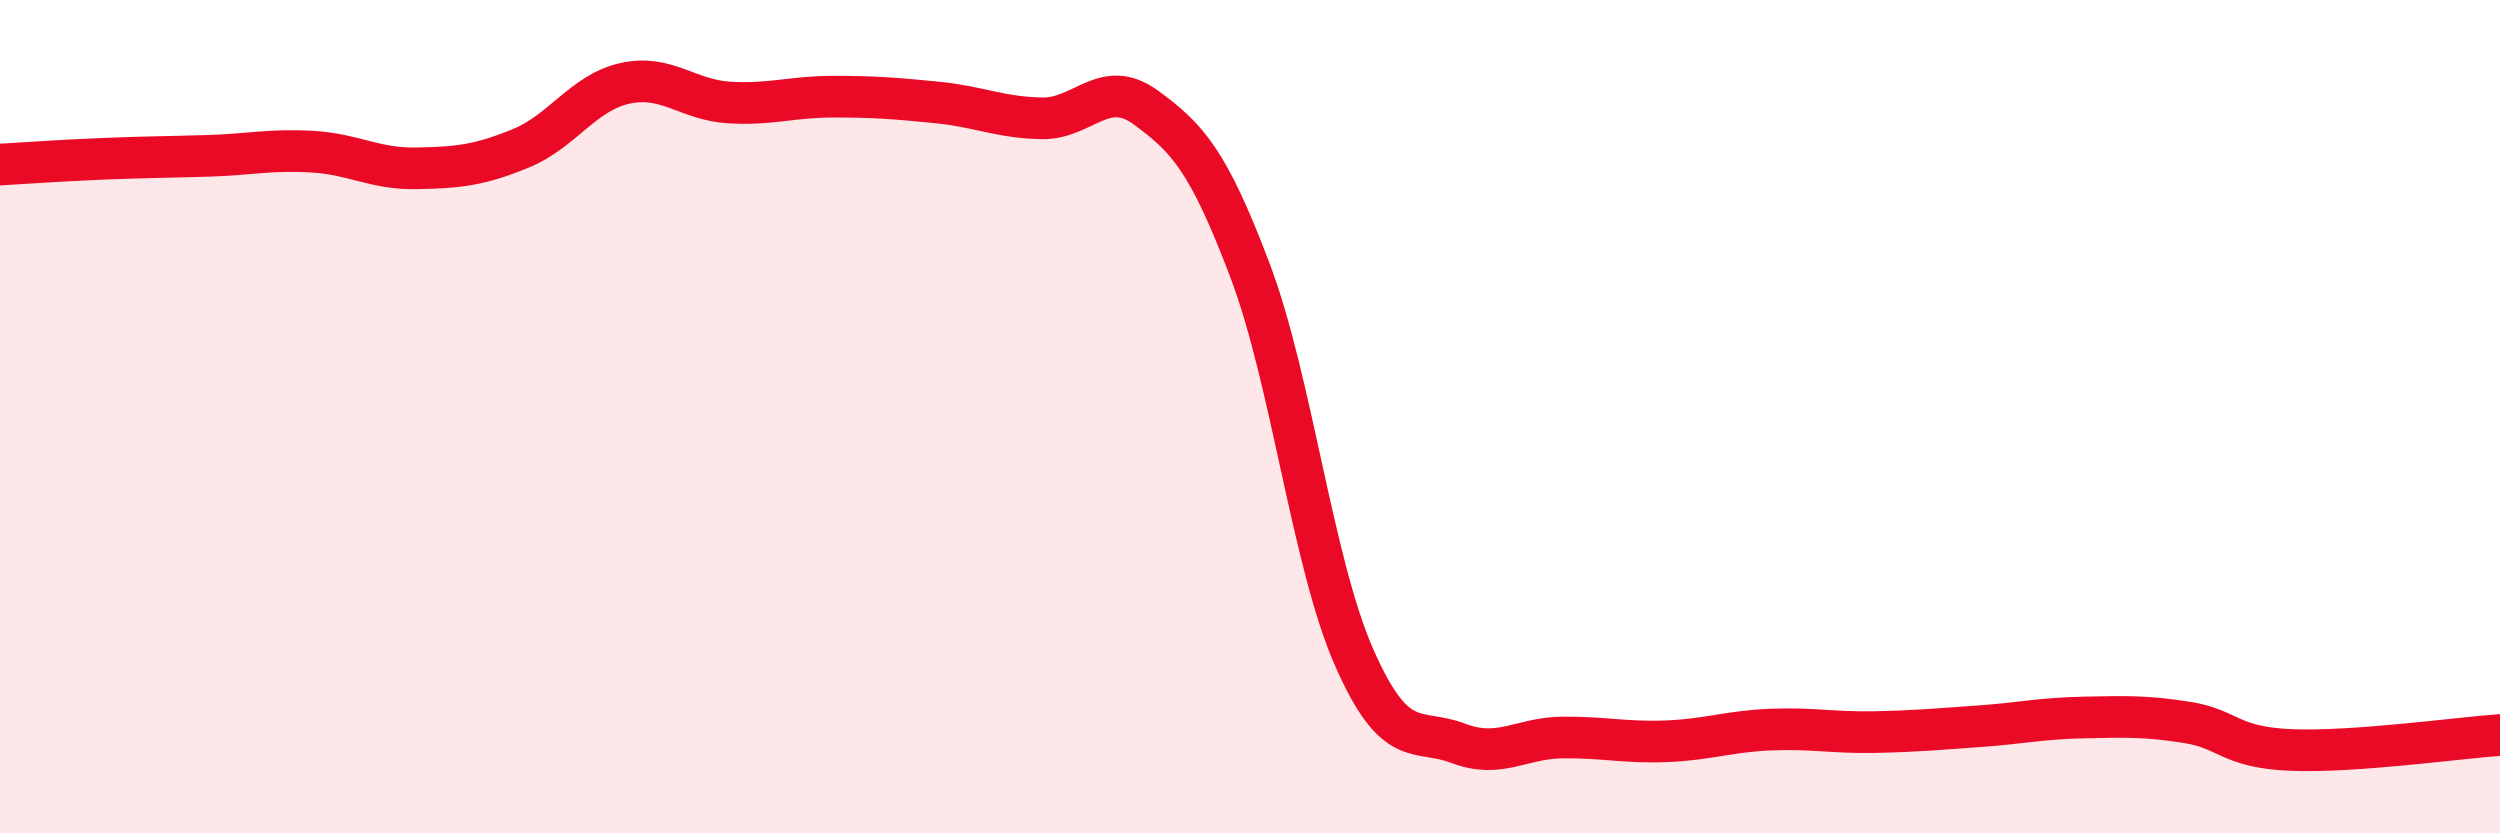 
    <svg width="60" height="20" viewBox="0 0 60 20" xmlns="http://www.w3.org/2000/svg">
      <path
        d="M 0,3.95 C 0.5,3.92 1.5,3.85 2.5,3.81 C 3.5,3.77 4,3.77 5,3.74 C 6,3.71 6.5,3.58 7.5,3.64 C 8.5,3.7 9,4.06 10,4.04 C 11,4.02 11.5,3.97 12.5,3.56 C 13.5,3.15 14,2.22 15,2 C 16,1.78 16.5,2.4 17.5,2.46 C 18.5,2.52 19,2.32 20,2.32 C 21,2.32 21.5,2.36 22.5,2.46 C 23.5,2.56 24,2.82 25,2.84 C 26,2.86 26.5,1.85 27.5,2.58 C 28.5,3.31 29,3.85 30,6.49 C 31,9.13 31.5,13.51 32.5,15.78 C 33.5,18.05 34,17.46 35,17.84 C 36,18.22 36.5,17.71 37.5,17.7 C 38.5,17.69 39,17.83 40,17.79 C 41,17.75 41.5,17.55 42.5,17.51 C 43.5,17.47 44,17.59 45,17.57 C 46,17.55 46.5,17.5 47.5,17.43 C 48.5,17.36 49,17.24 50,17.22 C 51,17.2 51.5,17.18 52.5,17.34 C 53.5,17.5 53.5,17.94 55,18 C 56.5,18.06 59,17.71 60,17.64L60 20L0 20Z"
        fill="#EB0A25"
        opacity="0.1"
        stroke-linecap="round"
        stroke-linejoin="round"
      />
      <path
        d="M 0,3.95 C 0.5,3.92 1.5,3.85 2.5,3.81 C 3.5,3.77 4,3.77 5,3.74 C 6,3.71 6.5,3.58 7.5,3.64 C 8.5,3.7 9,4.06 10,4.04 C 11,4.02 11.5,3.97 12.5,3.56 C 13.5,3.15 14,2.22 15,2 C 16,1.78 16.5,2.4 17.5,2.46 C 18.5,2.52 19,2.32 20,2.32 C 21,2.32 21.5,2.36 22.5,2.46 C 23.5,2.56 24,2.82 25,2.84 C 26,2.86 26.5,1.85 27.5,2.58 C 28.5,3.31 29,3.85 30,6.49 C 31,9.13 31.5,13.51 32.5,15.78 C 33.5,18.05 34,17.46 35,17.84 C 36,18.22 36.5,17.71 37.5,17.7 C 38.5,17.69 39,17.83 40,17.79 C 41,17.75 41.5,17.55 42.5,17.51 C 43.5,17.47 44,17.59 45,17.57 C 46,17.55 46.5,17.5 47.5,17.43 C 48.5,17.36 49,17.24 50,17.22 C 51,17.2 51.5,17.18 52.5,17.34 C 53.5,17.5 53.5,17.94 55,18 C 56.5,18.06 59,17.71 60,17.64"
        stroke="#EB0A25"
        stroke-width="1"
        fill="none"
        stroke-linecap="round"
        stroke-linejoin="round"
      />
    </svg>
  